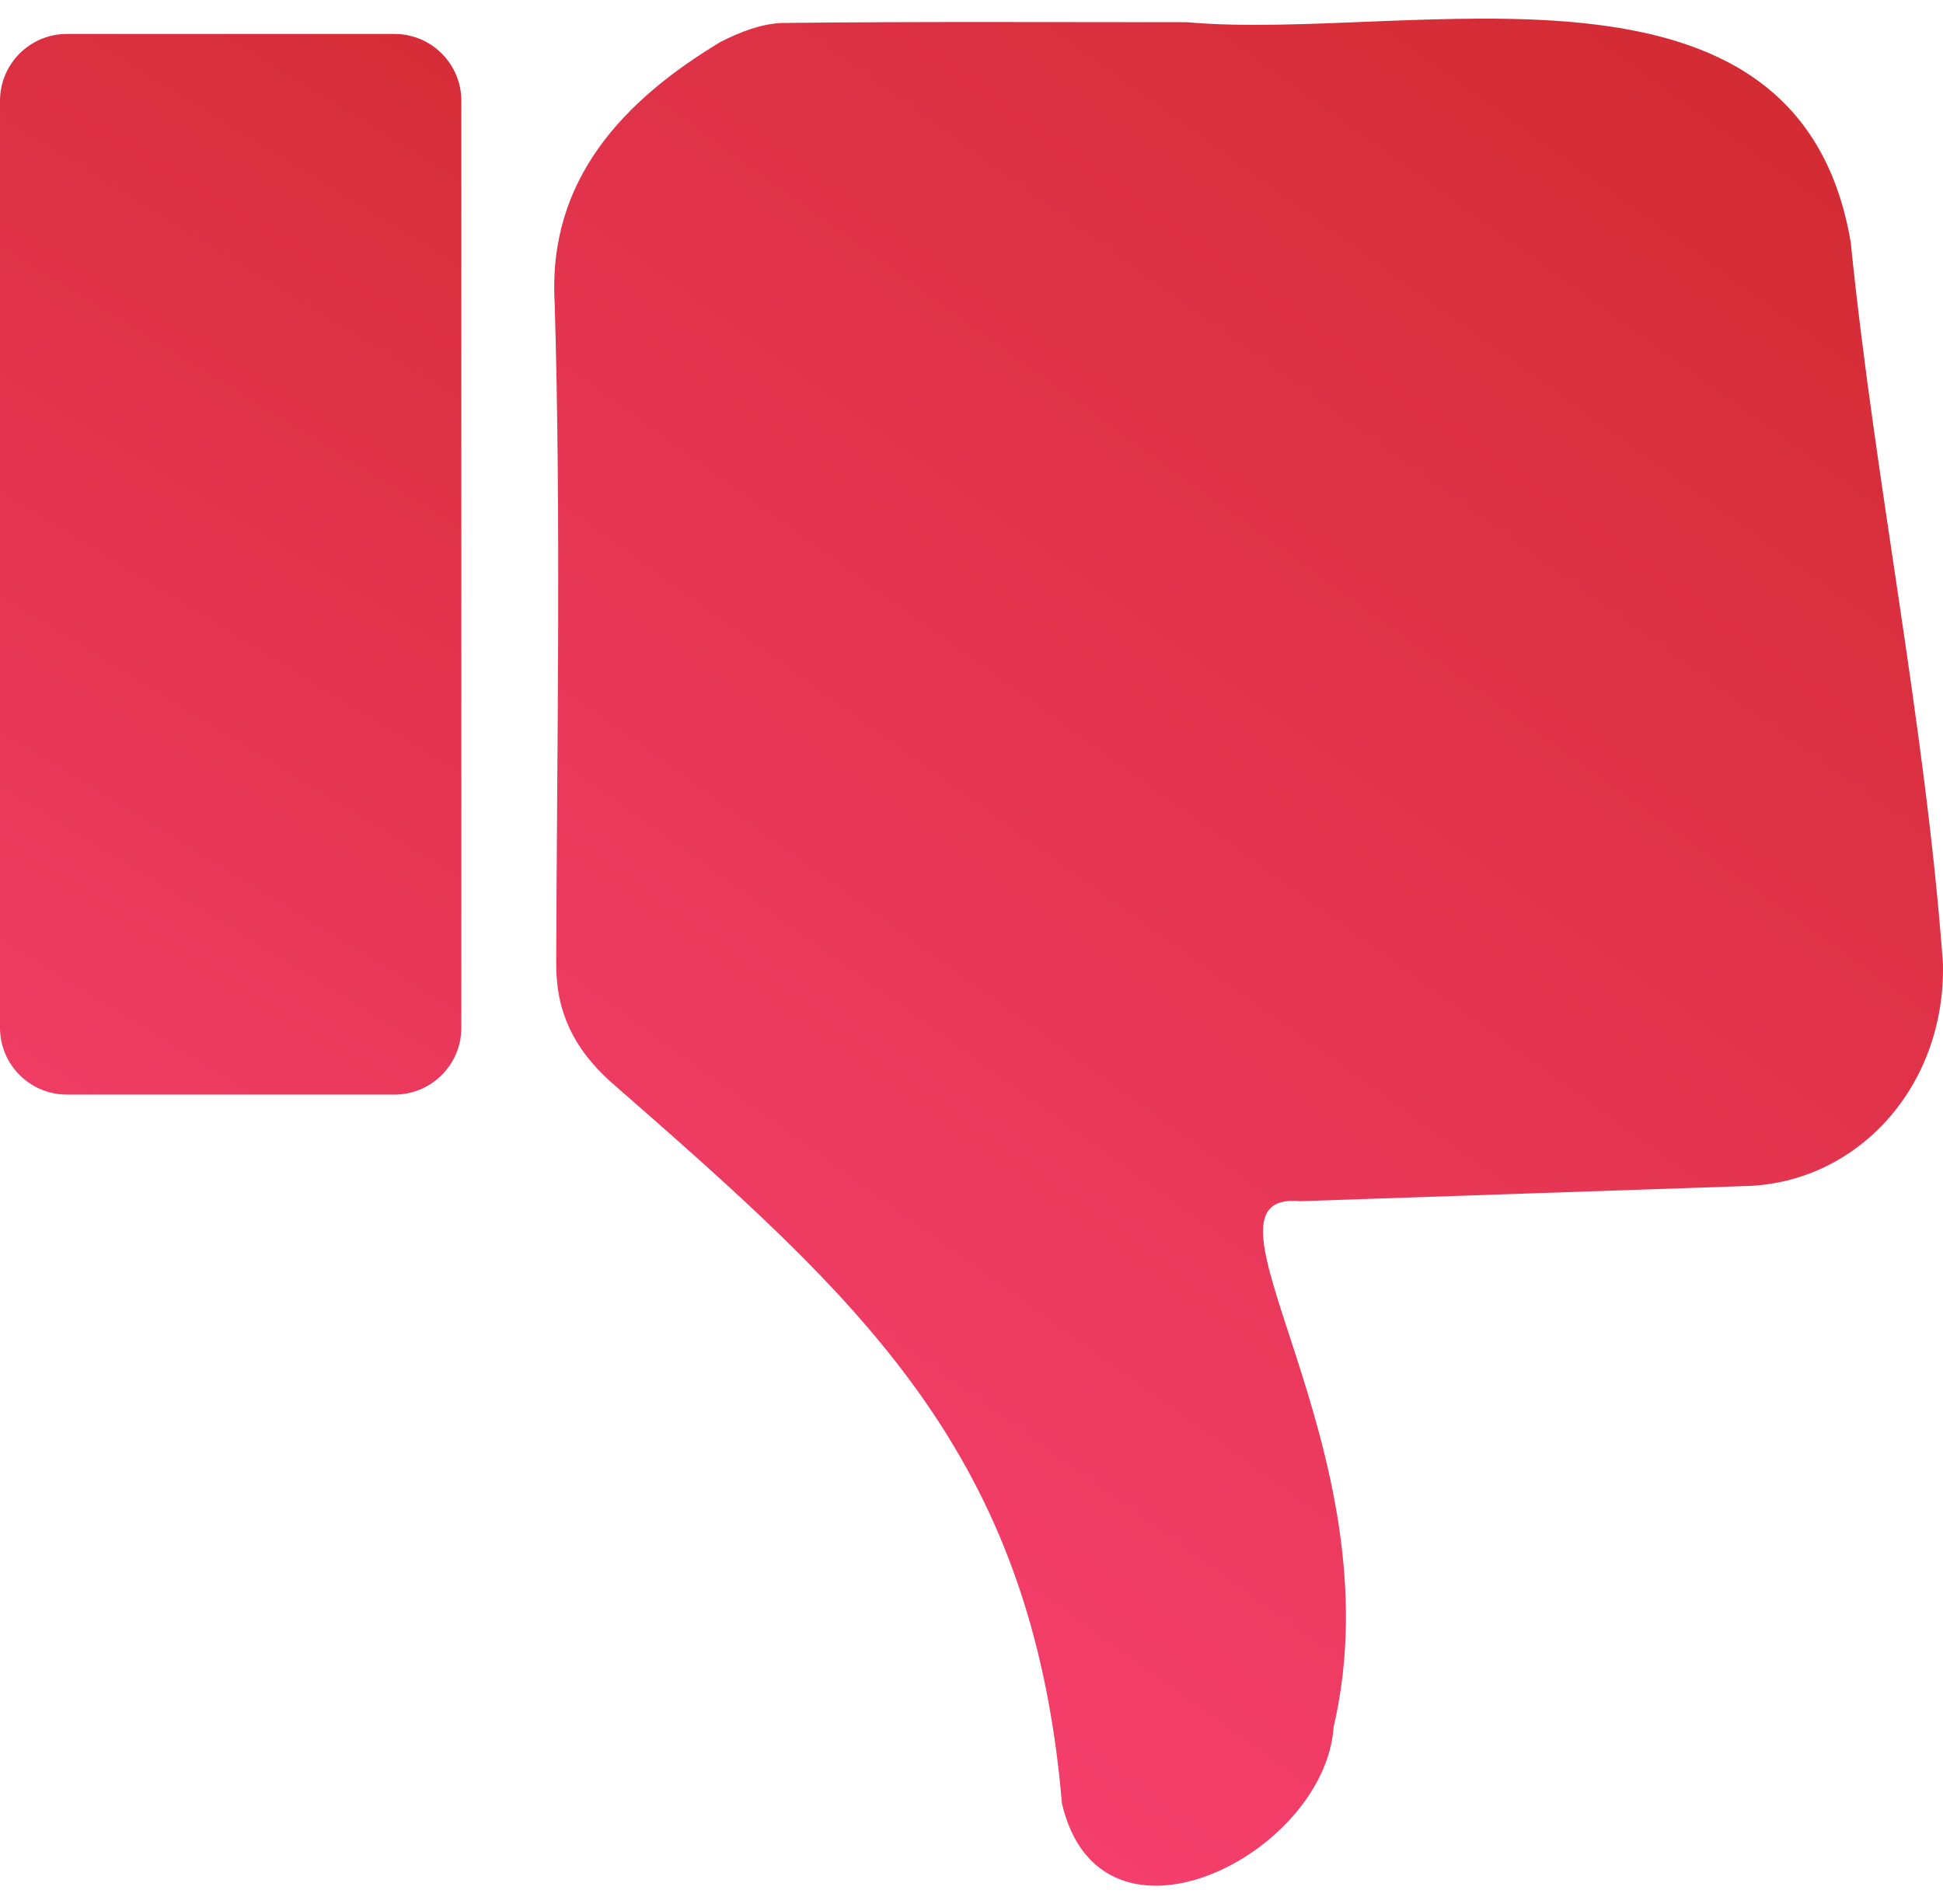 <svg width="100" height="98" viewBox="0 0 100 98" fill="none" xmlns="http://www.w3.org/2000/svg">
<g clip-path="url(#clip0_12_10)">
<path d="M61.08 1.143C54.148 1.143 47.235 1.104 40.303 1.182C39.229 1.201 38.077 1.65 37.081 2.158C32.121 5.147 28.177 9.229 28.548 15.596C28.88 26.904 28.665 38.233 28.626 49.561C28.607 52.08 29.544 53.975 31.399 55.654C44.286 66.924 53.113 74.697 54.655 92.822C56.627 101.318 68.187 95.479 68.636 88.897C71.995 74.522 60.65 61.24 66.938 61.826C74.592 61.572 82.246 61.299 89.901 61.045C95.564 60.869 100.152 55.967 99.996 49.561C99.078 37.158 96.501 24.854 95.251 12.471C92.537 -3.545 72.6 2.178 61.08 1.143Z" fill="url(#paint0_linear_12_10)"/>
<path d="M3.437 1.748H20.308C22.202 1.748 23.744 3.291 23.744 5.186V52.901C23.744 54.795 22.202 56.338 20.308 56.338H3.437C1.543 56.338 0 54.795 0 52.901V5.186C0 3.291 1.543 1.748 3.437 1.748Z" fill="url(#paint1_linear_12_10)"/>
</g>
<defs>
<linearGradient id="paint0_linear_12_10" x1="93.139" y1="8.182" x2="35.348" y2="88.569" gradientUnits="userSpaceOnUse">
<stop stop-color="#D42C35"/>
<stop offset="1" stop-color="#F64070"/>
</linearGradient>
<linearGradient id="paint1_linear_12_10" x1="32.968" y1="3.599" x2="-7.141" y2="69.123" gradientUnits="userSpaceOnUse">
<stop stop-color="#D42C35"/>
<stop offset="1" stop-color="#F64070"/>
</linearGradient>
<clipPath id="clip0_12_10">
<rect width="100" height="98" fill="white"/>
</clipPath>
</defs>
</svg>
